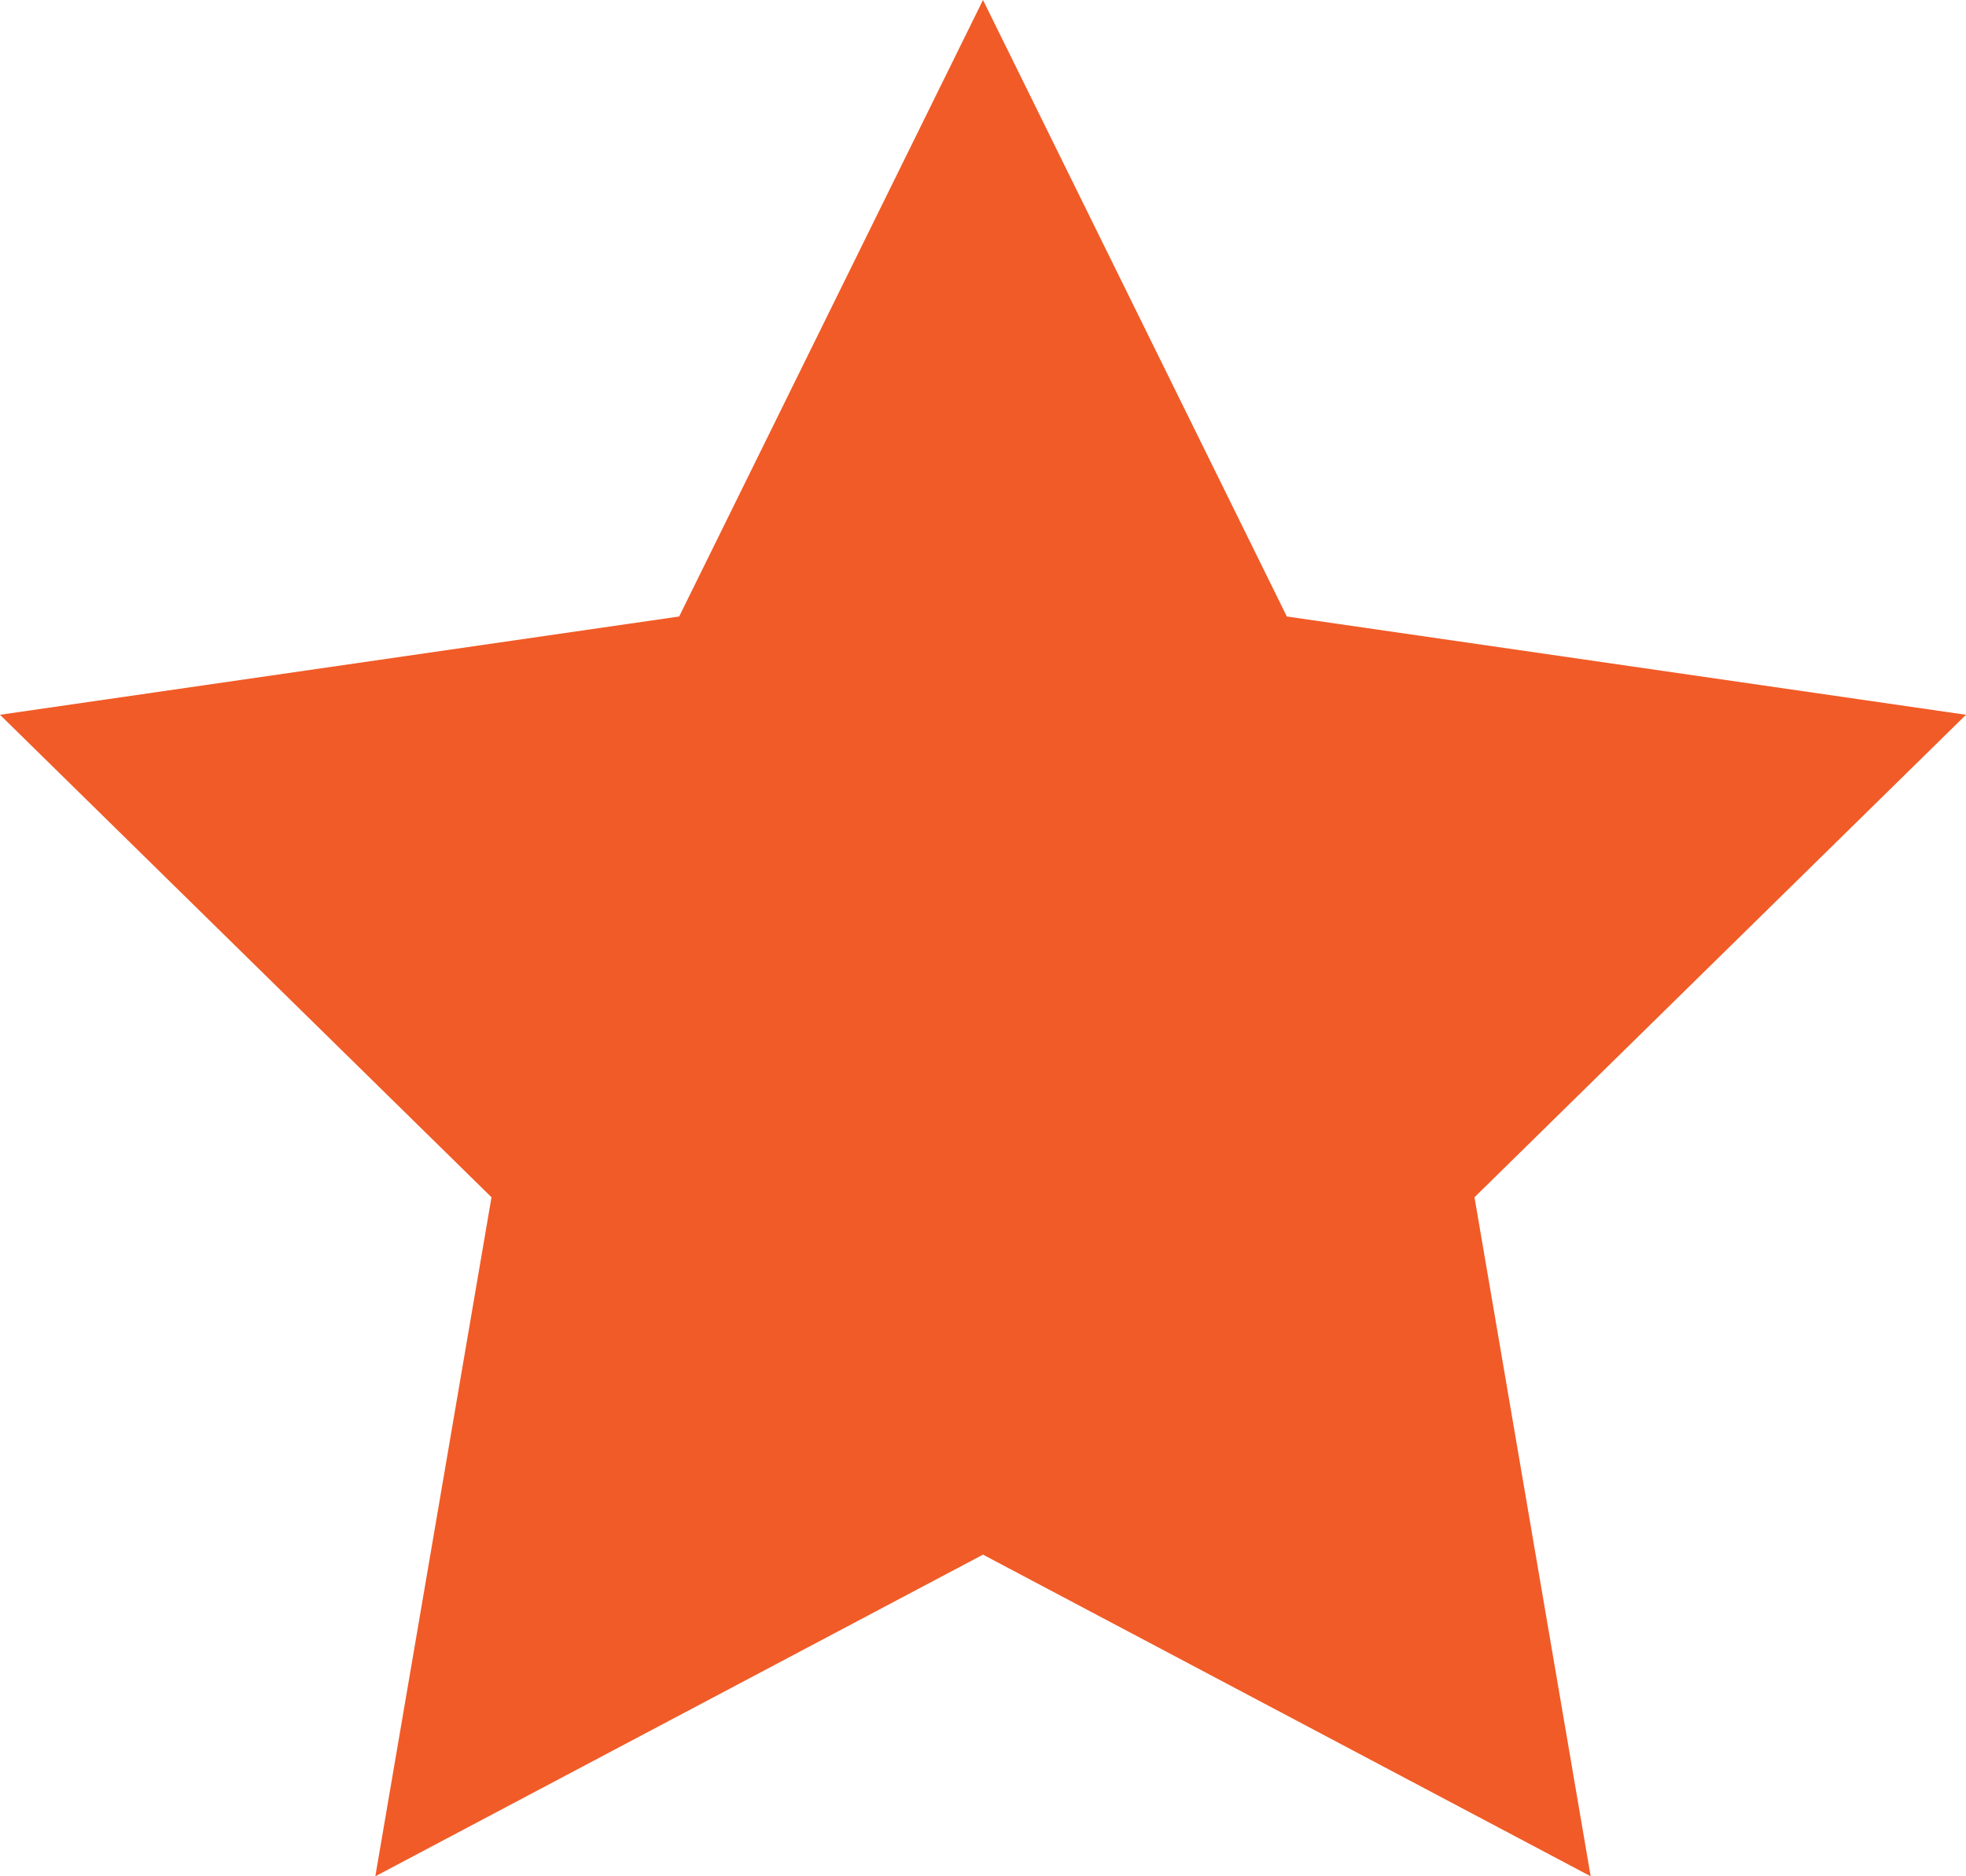 <?xml version="1.0" encoding="utf-8"?>
<!-- Generator: Adobe Illustrator 22.0.1, SVG Export Plug-In . SVG Version: 6.00 Build 0)  -->
<svg version="1.1" id="Layer_1" xmlns="http://www.w3.org/2000/svg" xmlns:xlink="http://www.w3.org/1999/xlink" x="0px" y="0px"
	 viewBox="0 0 22 21" style="enable-background:new 0 0 22 21;" xml:space="preserve">
<style type="text/css">
	.st0{fill:#F15B27;}
</style>
<g>
	<polygon class="st0" points="11,0 14.4,6.9 22,8 16.5,13.4 17.8,21 11,17.4 4.2,21 5.5,13.4 0,8 7.6,6.9 	"/>
</g>
</svg>
